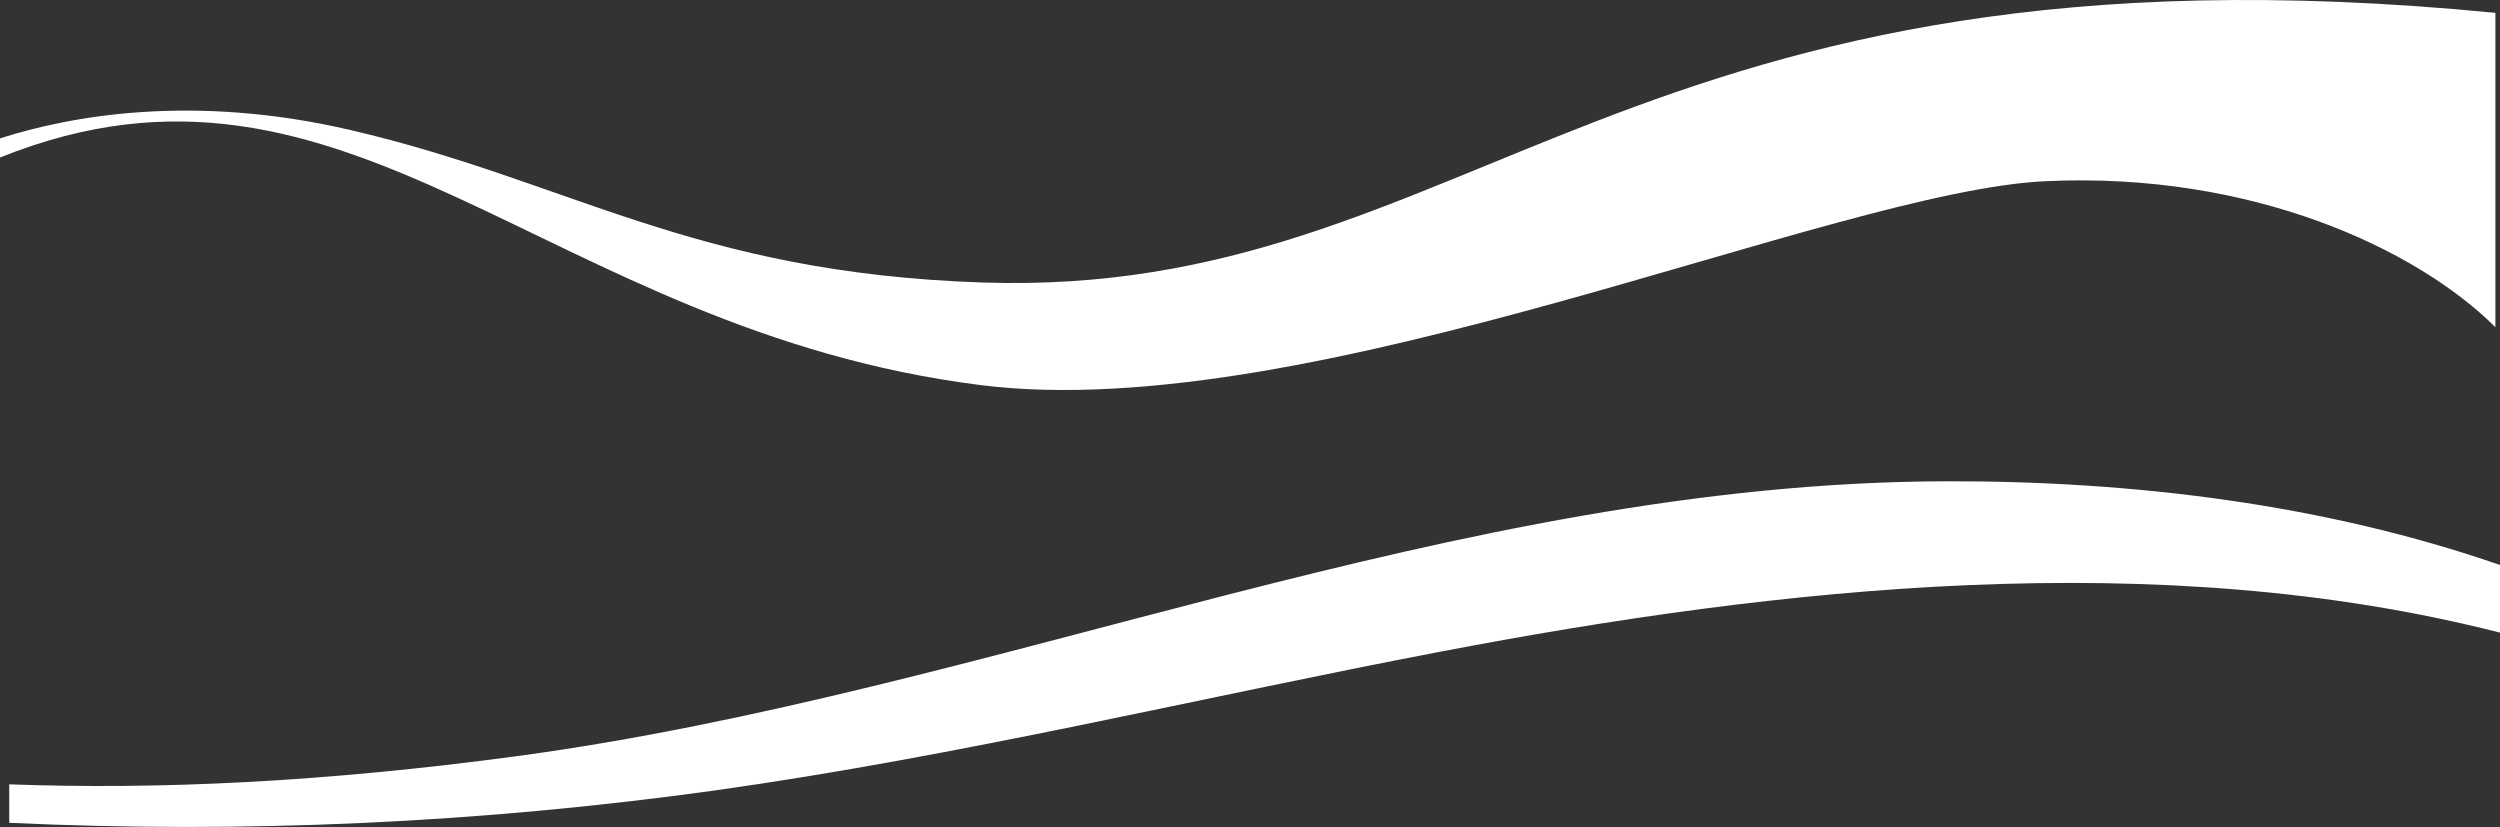 <?xml version="1.0" encoding="UTF-8"?> <svg xmlns="http://www.w3.org/2000/svg" width="541" height="179" viewBox="0 0 541 179" fill="none"><rect x="0" y="0" width="541" height="179" fill="#333333" stroke="none"/> <path d="M540 2.783C351.011 -15.765 318.79 64.598 212.714 61.139C149.995 59.068 123.492 39.247 75.906 28.155C41.763 20.192 15.259 25.069 0 29.947V34.089C75.706 3.622 117.669 71.371 212.175 83.332C283.622 92.332 396.768 41.297 442.715 39.205C487.289 37.134 522.955 53.838 540 70.801V2.783Z" fill="white"></path> <path d="M541 122.265C503.091 109.13 461.648 104.015 420.753 104.152C314.631 104.509 215.417 149.65 111.962 163.616C70.129 169.257 34.308 170.92 2 169.731V178.056C53.012 180.433 104.135 178.087 154.713 171.047C207.706 163.616 259.243 151.05 311.498 141.062C385.207 126.948 467.164 118.023 541 136.904V122.265Z" fill="white"></path> </svg> 